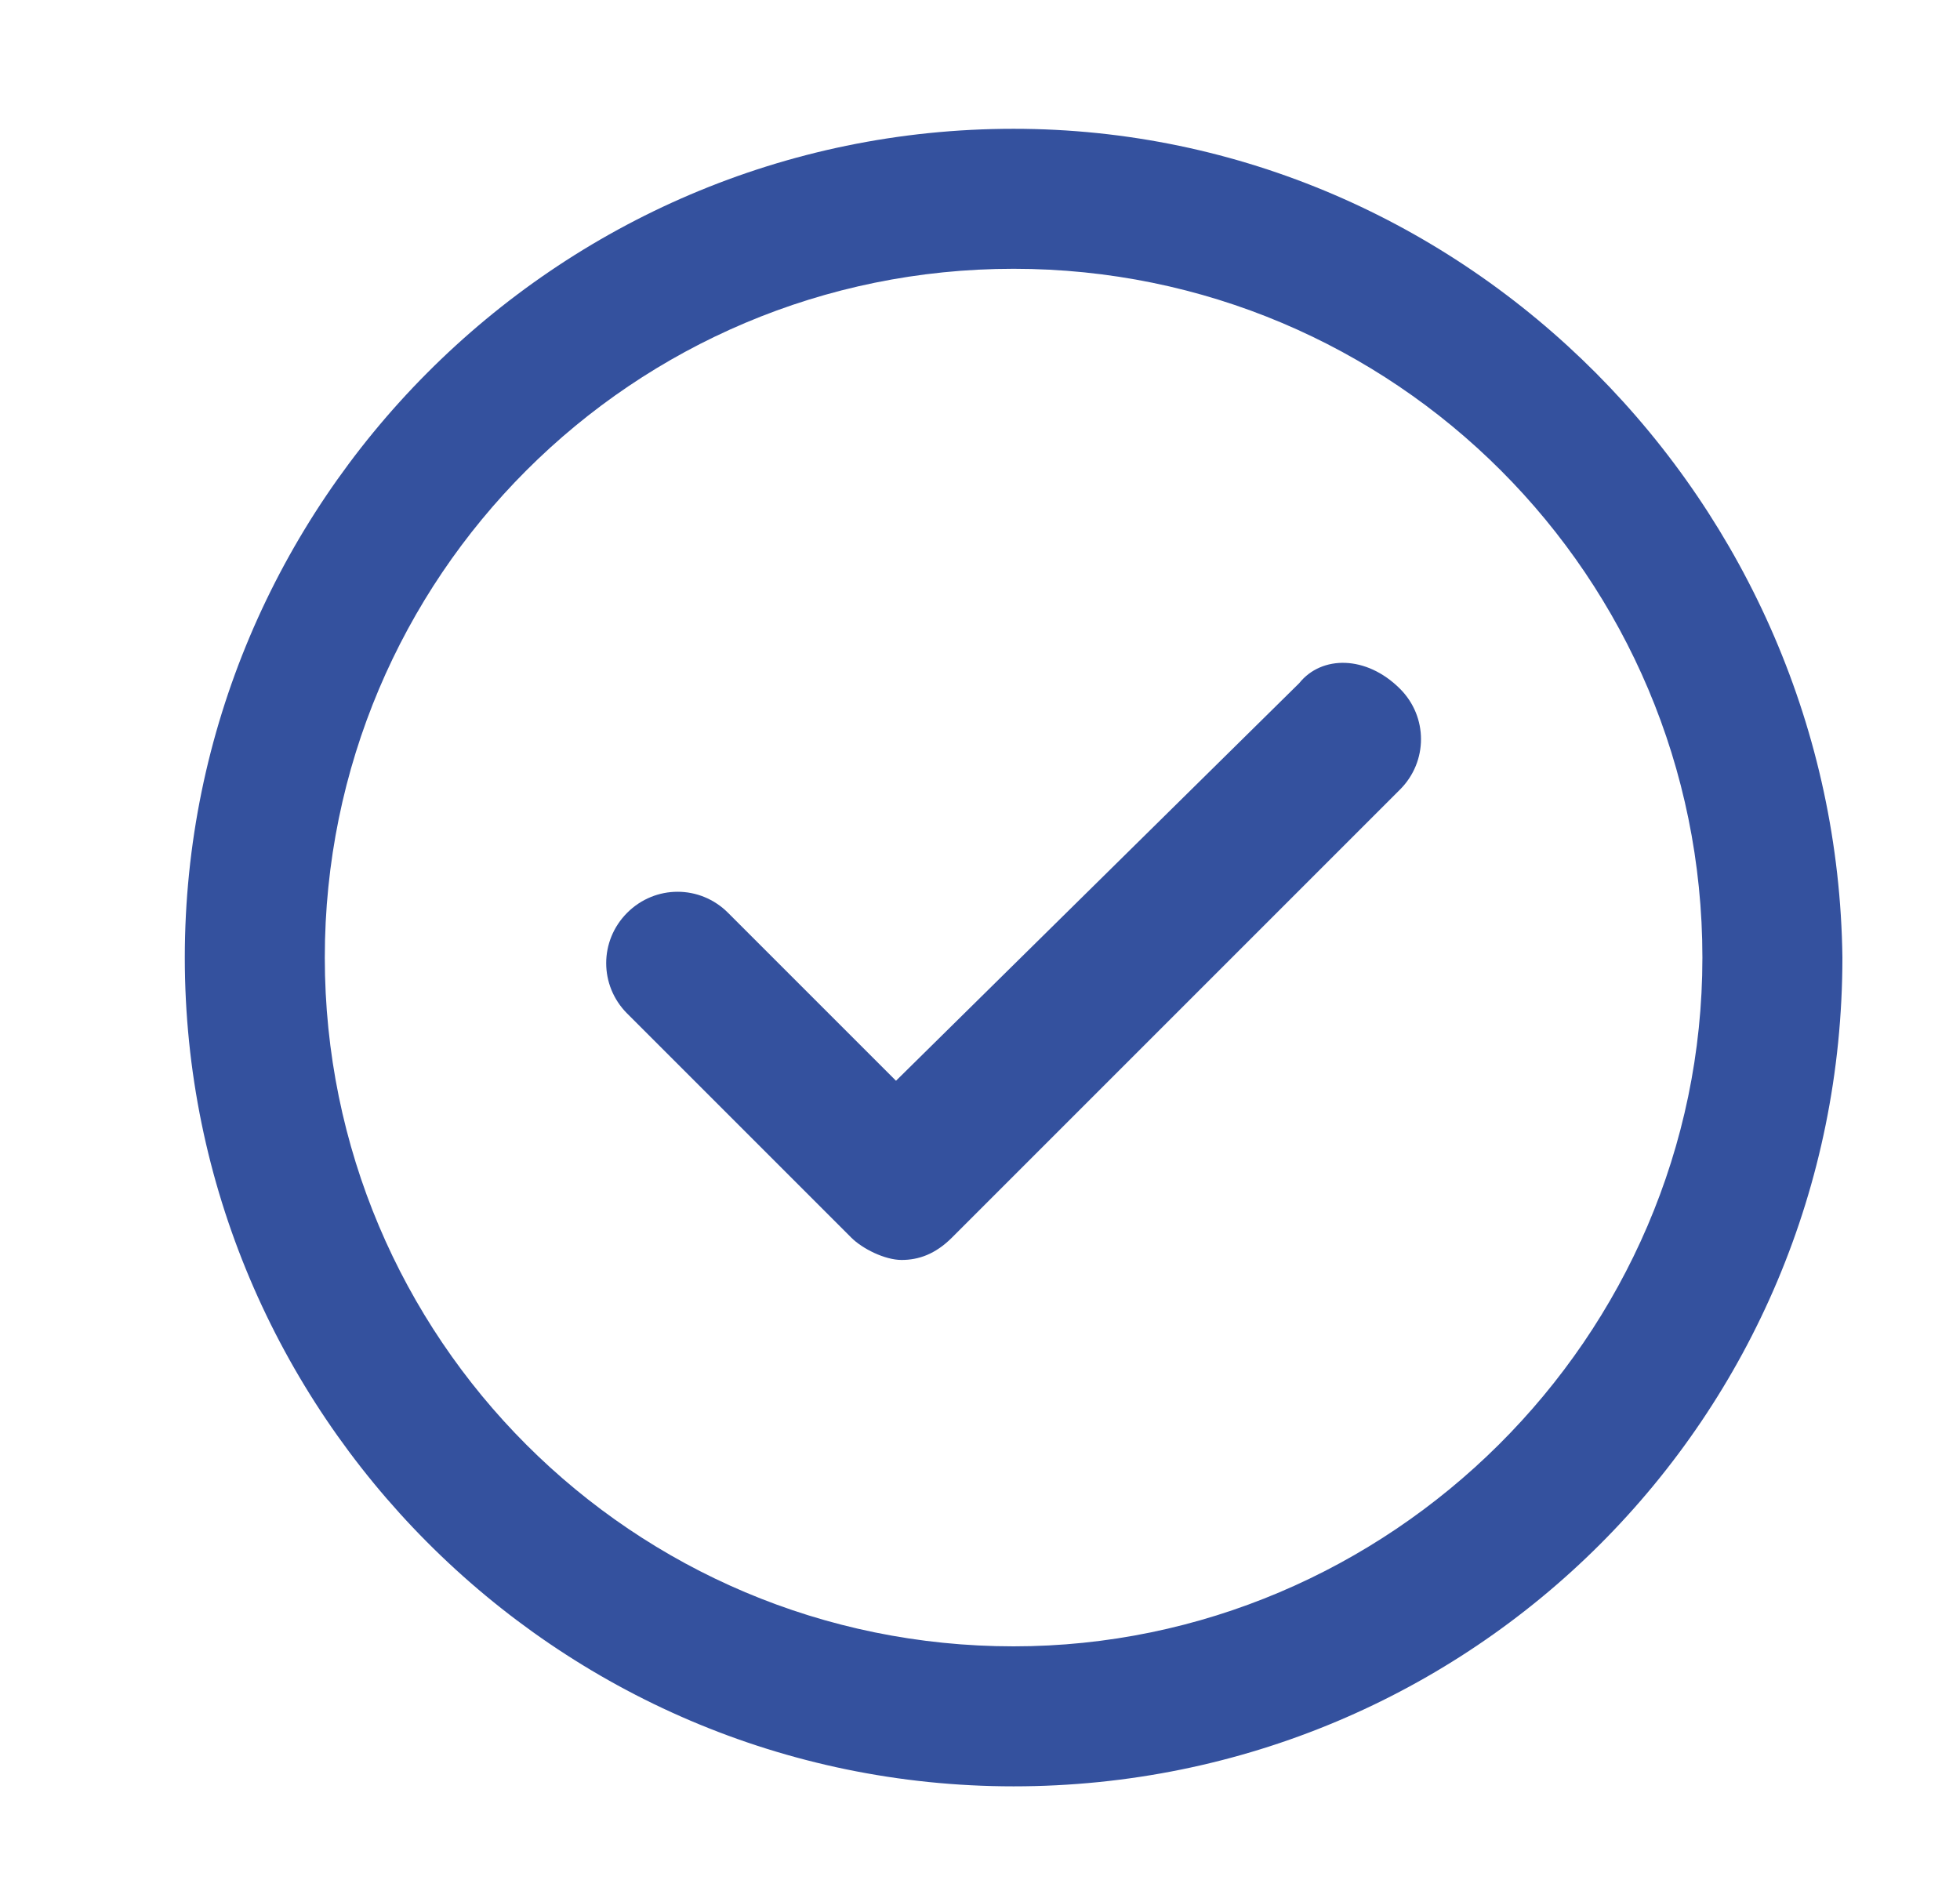 <?xml version="1.0" encoding="utf-8"?>
<!-- Generator: Adobe Illustrator 21.0.0, SVG Export Plug-In . SVG Version: 6.00 Build 0)  -->
<svg version="1.1" id="Calque_1" xmlns="http://www.w3.org/2000/svg" xmlns:xlink="http://www.w3.org/1999/xlink" x="0px" y="0px"
	 viewBox="0 0 35 33.9" style="enable-background:new 0 0 35 33.9;" xml:space="preserve">
<style type="text/css">
	.st0{display:none;}
	.st1{display:inline;fill:#FFFFFF;}
	.st2{display:none;fill:#FFFFFF;stroke:#FFFFFF;stroke-width:0.85;stroke-miterlimit:10;}
	.st3{fill:#34519E;}
</style>
<g class="st0">
	<path class="st1" d="M8.4,5.8h17c0.7,0,1.3-0.6,1.3-1.3s-0.6-1.3-1.3-1.3h-17c-0.7,0-1.3,0.6-1.3,1.3S7.7,5.8,8.4,5.8z"/>
	<path class="st1" d="M8.4,12.8h17c0.7,0,1.3-0.6,1.3-1.3s-0.6-1.3-1.3-1.3h-17c-0.7,0-1.3,0.6-1.3,1.3S7.7,12.8,8.4,12.8z"/>
	<path class="st1" d="M19.7,18.6c0-0.7-0.6-1.3-1.3-1.3h-10c-0.7,0-1.3,0.6-1.3,1.3s0.6,1.3,1.3,1.3h10
		C19.1,19.8,19.7,19.3,19.7,18.6z"/>
	<path class="st1" d="M37.4,35.9c3.3-4.2,3-10.3-0.8-14.2c-1.2-1.2-2.8-2.2-4.4-2.7V-2.8c0-0.7-0.6-1.3-1.3-1.3h-28
		c-0.7,0-1.3,0.6-1.3,1.3v34c0,0.7,0.6,1.3,1.3,1.3h16c0.5,1.6,1.4,3.1,2.6,4.3c2,2,4.7,3.1,7.6,3.1c2.4,0,4.7-0.8,6.6-2.3l6.4,6.4
		c0.2,0.2,0.6,0.4,0.9,0.4s0.6-0.1,0.9-0.4c0.5-0.5,0.5-1.3,0-1.8L37.4,35.9z M4.2,30V-1.6h25.5v20.1c-0.2,0-0.4,0-0.7,0
		c-2.9,0-5.5,1.1-7.6,3.1c-2.3,2.3-3.3,5.3-3.1,8.3L4.2,30L4.2,30z M23.2,35c-3.2-3.2-3.2-8.4,0-11.6c1.5-1.5,3.6-2.4,5.8-2.4
		s4.2,0.9,5.8,2.4c3.2,3.2,3.2,8.4,0,11.6c-1.5,1.5-3.6,2.4-5.8,2.4S24.8,36.6,23.2,35z"/>
</g>
<g class="st0">
	<path class="st1" d="M12.2,17.9c-1.8,1.9-9,10.1-9,18.5c0,0.3,0.1,0.6,0.4,0.9s0.6,0.4,0.9,0.4h30c0.7,0,1.3-0.6,1.3-1.3
		c0-8.5-7.2-16.6-9-18.5V1.7h3c0.7,0,1.3-0.6,1.3-1.3s-0.6-1.3-1.3-1.3h-4.3h-12H9.2c-0.7,0-1.3,0.6-1.3,1.3s0.6,1.3,1.3,1.3h3V17.9
		z M24.2,1.7v16.7c0,0.3,0.1,0.6,0.4,0.9c0.1,0.1,7.8,7.9,8.6,15.9H5.8c0.8-8,8.5-15.8,8.6-15.9c0.2-0.2,0.4-0.6,0.4-0.9V15h4.8
		c0.7,0,1.3-0.6,1.3-1.3s-0.6-1.3-1.3-1.3h-4.8v-2h4.8c0.7,0,1.3-0.6,1.3-1.3s-0.6-1.3-1.3-1.3h-4.8v-2h4.8c0.7,0,1.3-0.6,1.3-1.3
		s-0.6-1.3-1.3-1.3h-4.8v-2h9.4V1.7z"/>
</g>
<g class="st0">
	<path class="st1" d="M19.3,0.4c3.7,0,6.9,2.6,7.6,6.3c0.2,0.9,1,1.5,1.9,1.3s1.5-1,1.3-1.9c-1-5.2-5.6-9-10.9-9
		c-6.1,0-11.1,5-11.1,11.1V14H4.9c-0.9,0-1.6,0.7-1.6,1.6v18.6c0,0.9,0.7,1.6,1.6,1.6h28.7c0.9,0,1.6-0.7,1.6-1.6V15.6
		c0-0.9-0.7-1.6-1.6-1.6H11.5V8.2C11.5,3.9,15,0.4,19.3,0.4z M32,17.3v15.3H6.6V17.3H32z"/>
	<path class="st1" d="M19.3,30.1c2.9,0,5.2-2.3,5.2-5.2s-2.3-5.2-5.2-5.2s-5.2,2.3-5.2,5.2S16.4,30.1,19.3,30.1z M19.3,23
		c1.1,0,1.9,0.9,1.9,1.9c0,1.1-0.9,1.9-1.9,1.9s-1.9-0.9-1.9-1.9S18.2,23,19.3,23z"/>
</g>
<path class="st2" d="M35.8,31.6c-0.2,1-1,1.7-2,1.7h-5.7c-0.9,0-1.6-0.6-1.9-1.4h-2c-0.2,0.1-0.4,0.3-0.7,0.5
	c-1.3,0.9-3.2,2.3-6.3,2.3c-4.3,0-6.5-0.2-9-0.7c-0.9-0.2-3.7-0.8-3.9-3.6c0-0.5,0-0.9,0.1-1.2c-1.5-0.4-2.7-1.8-2.8-3.5
	c0-0.6,0-1.4,0.4-2.3c-1-0.6-1.7-1.7-1.7-3c0-0.5,0-1.4,0.3-2.1c-1.1-0.4-2-1.5-2-3c0-2.2,1.6-3.3,3.1-3.3c4.1-0.2,7.7-0.3,9.8-0.3
	c-0.8-2.3-1.2-6.9-0.4-9.1c0.5-1.3,1.8-4.3,4.2-4.5C15.9-2,16.5-1.7,17-1.2c0.4,0.5,0.6,1,0.5,1.5c-1,4.2,0.5,6.3,2.9,9.5
	c0.7,1,1.5,2,2.2,3.2h3.6c0.3-0.8,1-1.4,1.9-1.4h6.8c1.1,0,2,0.9,2,2C36.9,16.8,36.9,25.2,35.8,31.6z M26,14.2h-2.7
	c0.2,0.3,0.4,0.7,0.6,1.1c0.2,0.3,0,0.7-0.3,0.9s-0.7,0-0.9-0.3c-1.1-2.2-2.4-3.9-3.5-5.5C16.8,7.2,15,4.6,16.1-0.2
	c0,0-0.1-0.2-0.3-0.4c-0.2-0.1-0.3-0.2-0.4-0.2c-1.3,0.1-2.4,2-3.1,3.6c-0.8,2.2-0.1,7.4,0.6,8.6h1.5c0.4,0,0.7,0.3,0.7,0.7
	s-0.3,0.8-0.6,0.8h-2c0,0,0,0-0.1,0c-1.8-0.1-5.8,0-10.6,0.2c-0.9,0-1.8,0.6-1.8,2C0,16.2,0.9,17,1.7,17h7.5c0.4,0,0.7,0.3,0.7,0.7
	s-0.3,0.7-0.7,0.7H1.9c-0.3,0.5-0.4,1.3-0.4,1.9c0.1,1.3,1,2.2,2.2,2.2h6c0.4,0,0.7,0.3,0.7,0.7s-0.3,0.7-0.7,0.7h-6
	c-0.2,0-0.4,0-0.5,0c-0.3,0.7-0.3,1.3-0.3,1.8c0,1.2,1,2.2,2.3,2.2h5.3c0.4,0,0.7,0.3,0.7,0.7s-0.3,0.7-0.7,0.7H5.7
	c-0.1,0.3-0.1,0.6-0.1,1c0.1,0.9,0.5,1.9,2.9,2.4s4.5,0.7,8.7,0.7c2.7,0,4.3-1.1,5.5-2c0.3-0.2,0.6-0.5,0.9-0.6
	c0.1-0.1,0.2-0.1,0.3-0.1h2L26,14.2L26,14.2z M35.5,13.6c0-0.4-0.3-0.7-0.7-0.7H28c-0.4,0-0.7,0.3-0.7,0.7v17.7
	c0,0.4,0.3,0.7,0.7,0.7h5.7c0.3,0,0.6-0.2,0.7-0.6C35.5,25,35.6,16.8,35.5,13.6z M30.1,29.9c-0.2,0-0.4-0.1-0.5-0.2
	s-0.2-0.3-0.2-0.5s0.1-0.4,0.2-0.5c0.3-0.3,0.7-0.3,1,0c0.1,0.1,0.2,0.3,0.2,0.5s-0.1,0.4-0.2,0.5S30.3,29.9,30.1,29.9z"/>
<g>
	<path class="st3" d="M23.2,12.2L16,19.3l-3-3c-0.5-0.5-1.3-0.5-1.8,0s-0.5,1.3,0,1.8l4,4c0.2,0.2,0.6,0.4,0.9,0.4
		c0.3,0,0.6-0.1,0.9-0.4l8-8c0.5-0.5,0.5-1.3,0-1.8C24.4,11.7,23.6,11.7,23.2,12.2z"/>
	<path class="st3" d="M18.1,2.3C9.9,2.3,3.3,9,3.3,17.1s6.6,14.8,14.8,14.8s14.8-6.6,14.8-14.8C32.8,9,26.2,2.3,18.1,2.3z
		 M18.1,29.4c-6.8,0-12.3-5.5-12.3-12.3S11.3,4.8,18.1,4.8s12.3,5.5,12.3,12.3S24.8,29.4,18.1,29.4z"/>
</g>
</svg>

